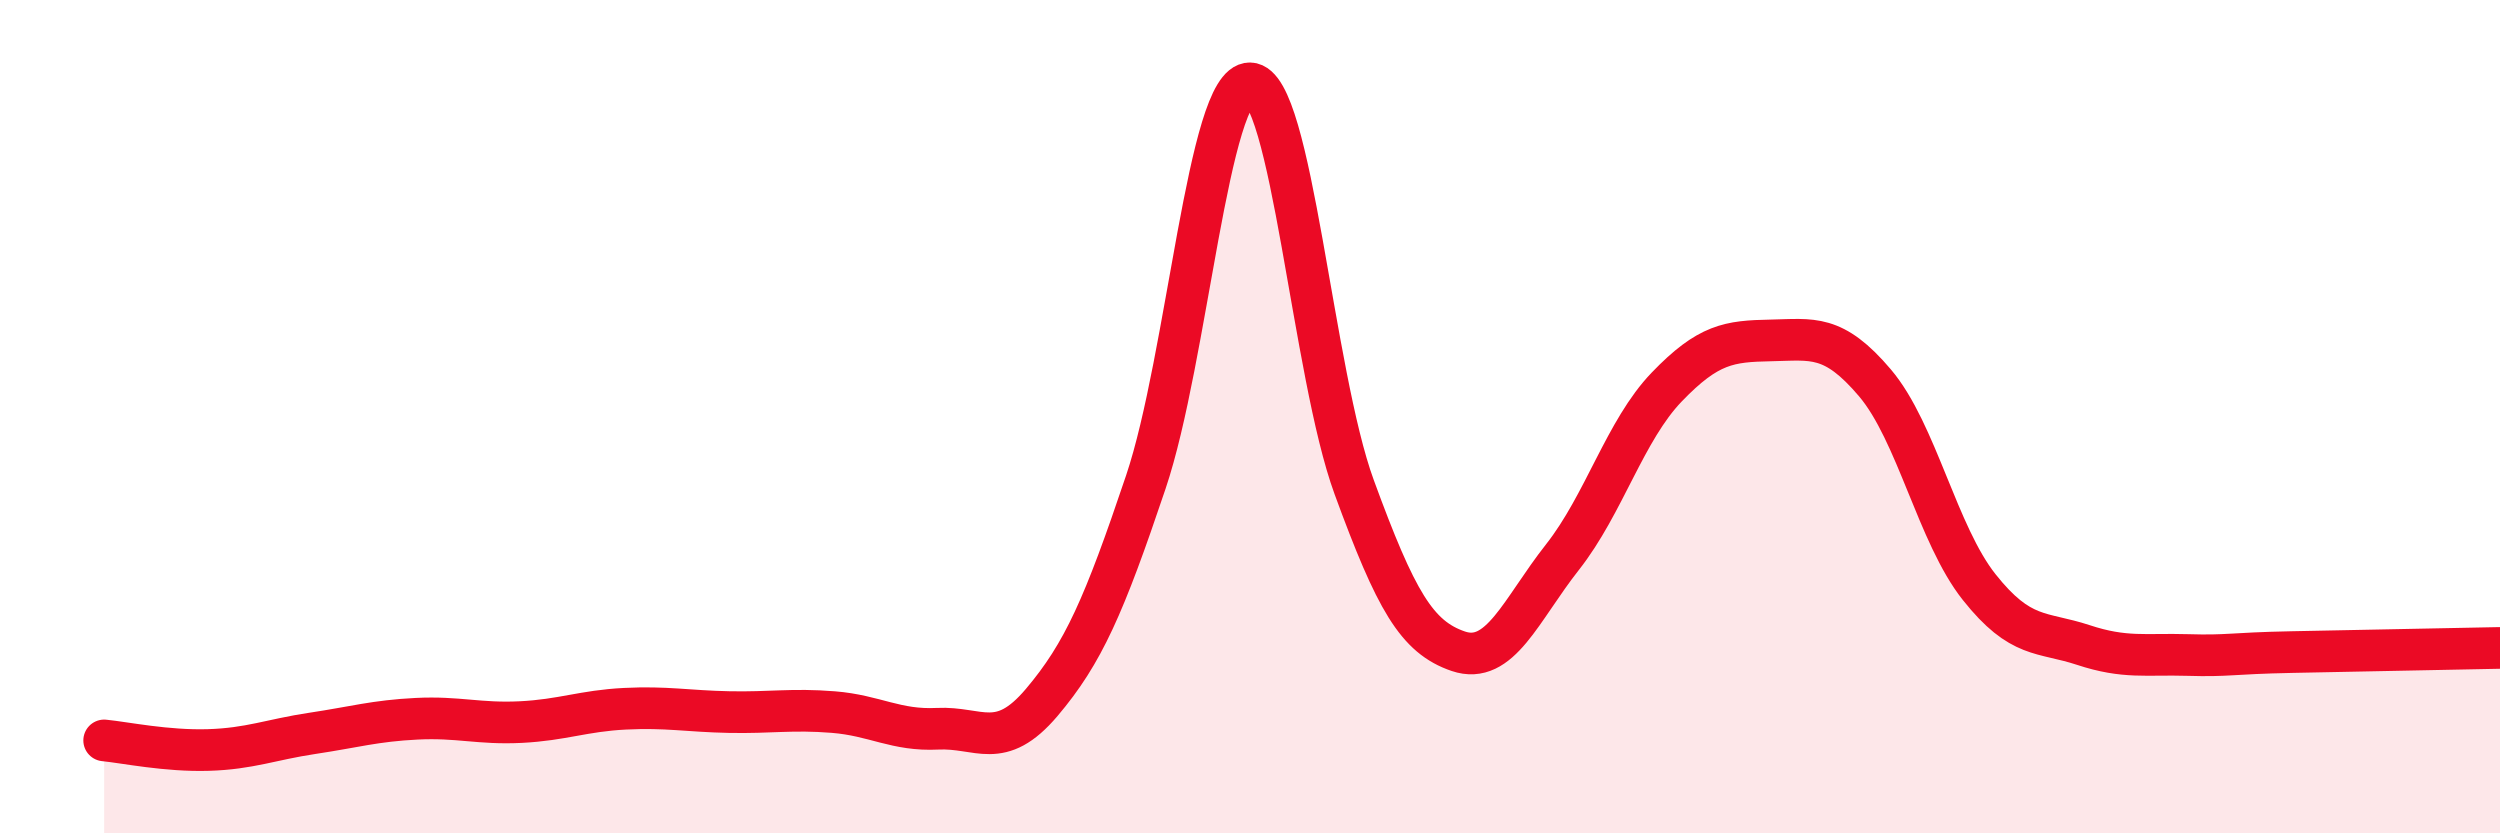 
    <svg width="60" height="20" viewBox="0 0 60 20" xmlns="http://www.w3.org/2000/svg">
      <path
        d="M 2.5,17.77 C 3,17.82 4,18.03 5,18 C 6,17.97 6.5,17.75 7.5,17.6 C 8.5,17.45 9,17.3 10,17.25 C 11,17.2 11.5,17.38 12.5,17.33 C 13.5,17.28 14,17.06 15,17.01 C 16,16.96 16.5,17.07 17.5,17.09 C 18.5,17.11 19,17.01 20,17.09 C 21,17.17 21.5,17.54 22.5,17.49 C 23.5,17.44 24,18.04 25,16.86 C 26,15.68 26.5,14.54 27.5,11.57 C 28.5,8.6 29,1.98 30,2 C 31,2.02 31.5,8.96 32.5,11.69 C 33.5,14.42 34,15.29 35,15.63 C 36,15.97 36.5,14.64 37.5,13.37 C 38.5,12.1 39,10.33 40,9.29 C 41,8.25 41.5,8.19 42.5,8.17 C 43.5,8.15 44,8.01 45,9.19 C 46,10.37 46.5,12.83 47.5,14.09 C 48.5,15.35 49,15.15 50,15.48 C 51,15.81 51.5,15.69 52.5,15.72 C 53.5,15.75 53.5,15.68 55,15.65 C 56.5,15.62 59,15.57 60,15.55L60 20L2.5 20Z"
        fill="#EB0A25"
        opacity="0.1"
        stroke-linecap="round"
        stroke-linejoin="round"
      />
      <path
        d="M 2.5,17.77 C 3,17.82 4,18.03 5,18 C 6,17.97 6.5,17.75 7.5,17.6 C 8.5,17.45 9,17.3 10,17.25 C 11,17.2 11.5,17.38 12.5,17.33 C 13.5,17.28 14,17.06 15,17.01 C 16,16.96 16.5,17.07 17.5,17.09 C 18.5,17.11 19,17.01 20,17.09 C 21,17.17 21.5,17.54 22.5,17.49 C 23.5,17.44 24,18.04 25,16.86 C 26,15.68 26.5,14.54 27.5,11.57 C 28.5,8.6 29,1.98 30,2 C 31,2.02 31.5,8.96 32.5,11.69 C 33.5,14.42 34,15.29 35,15.63 C 36,15.97 36.5,14.64 37.5,13.37 C 38.5,12.1 39,10.33 40,9.29 C 41,8.25 41.5,8.19 42.5,8.17 C 43.5,8.15 44,8.01 45,9.19 C 46,10.37 46.5,12.83 47.5,14.09 C 48.5,15.35 49,15.15 50,15.48 C 51,15.81 51.5,15.69 52.5,15.72 C 53.5,15.75 53.5,15.68 55,15.65 C 56.5,15.62 59,15.57 60,15.55"
        stroke="#EB0A25"
        stroke-width="1"
        fill="none"
        stroke-linecap="round"
        stroke-linejoin="round"
      />
    </svg>
  